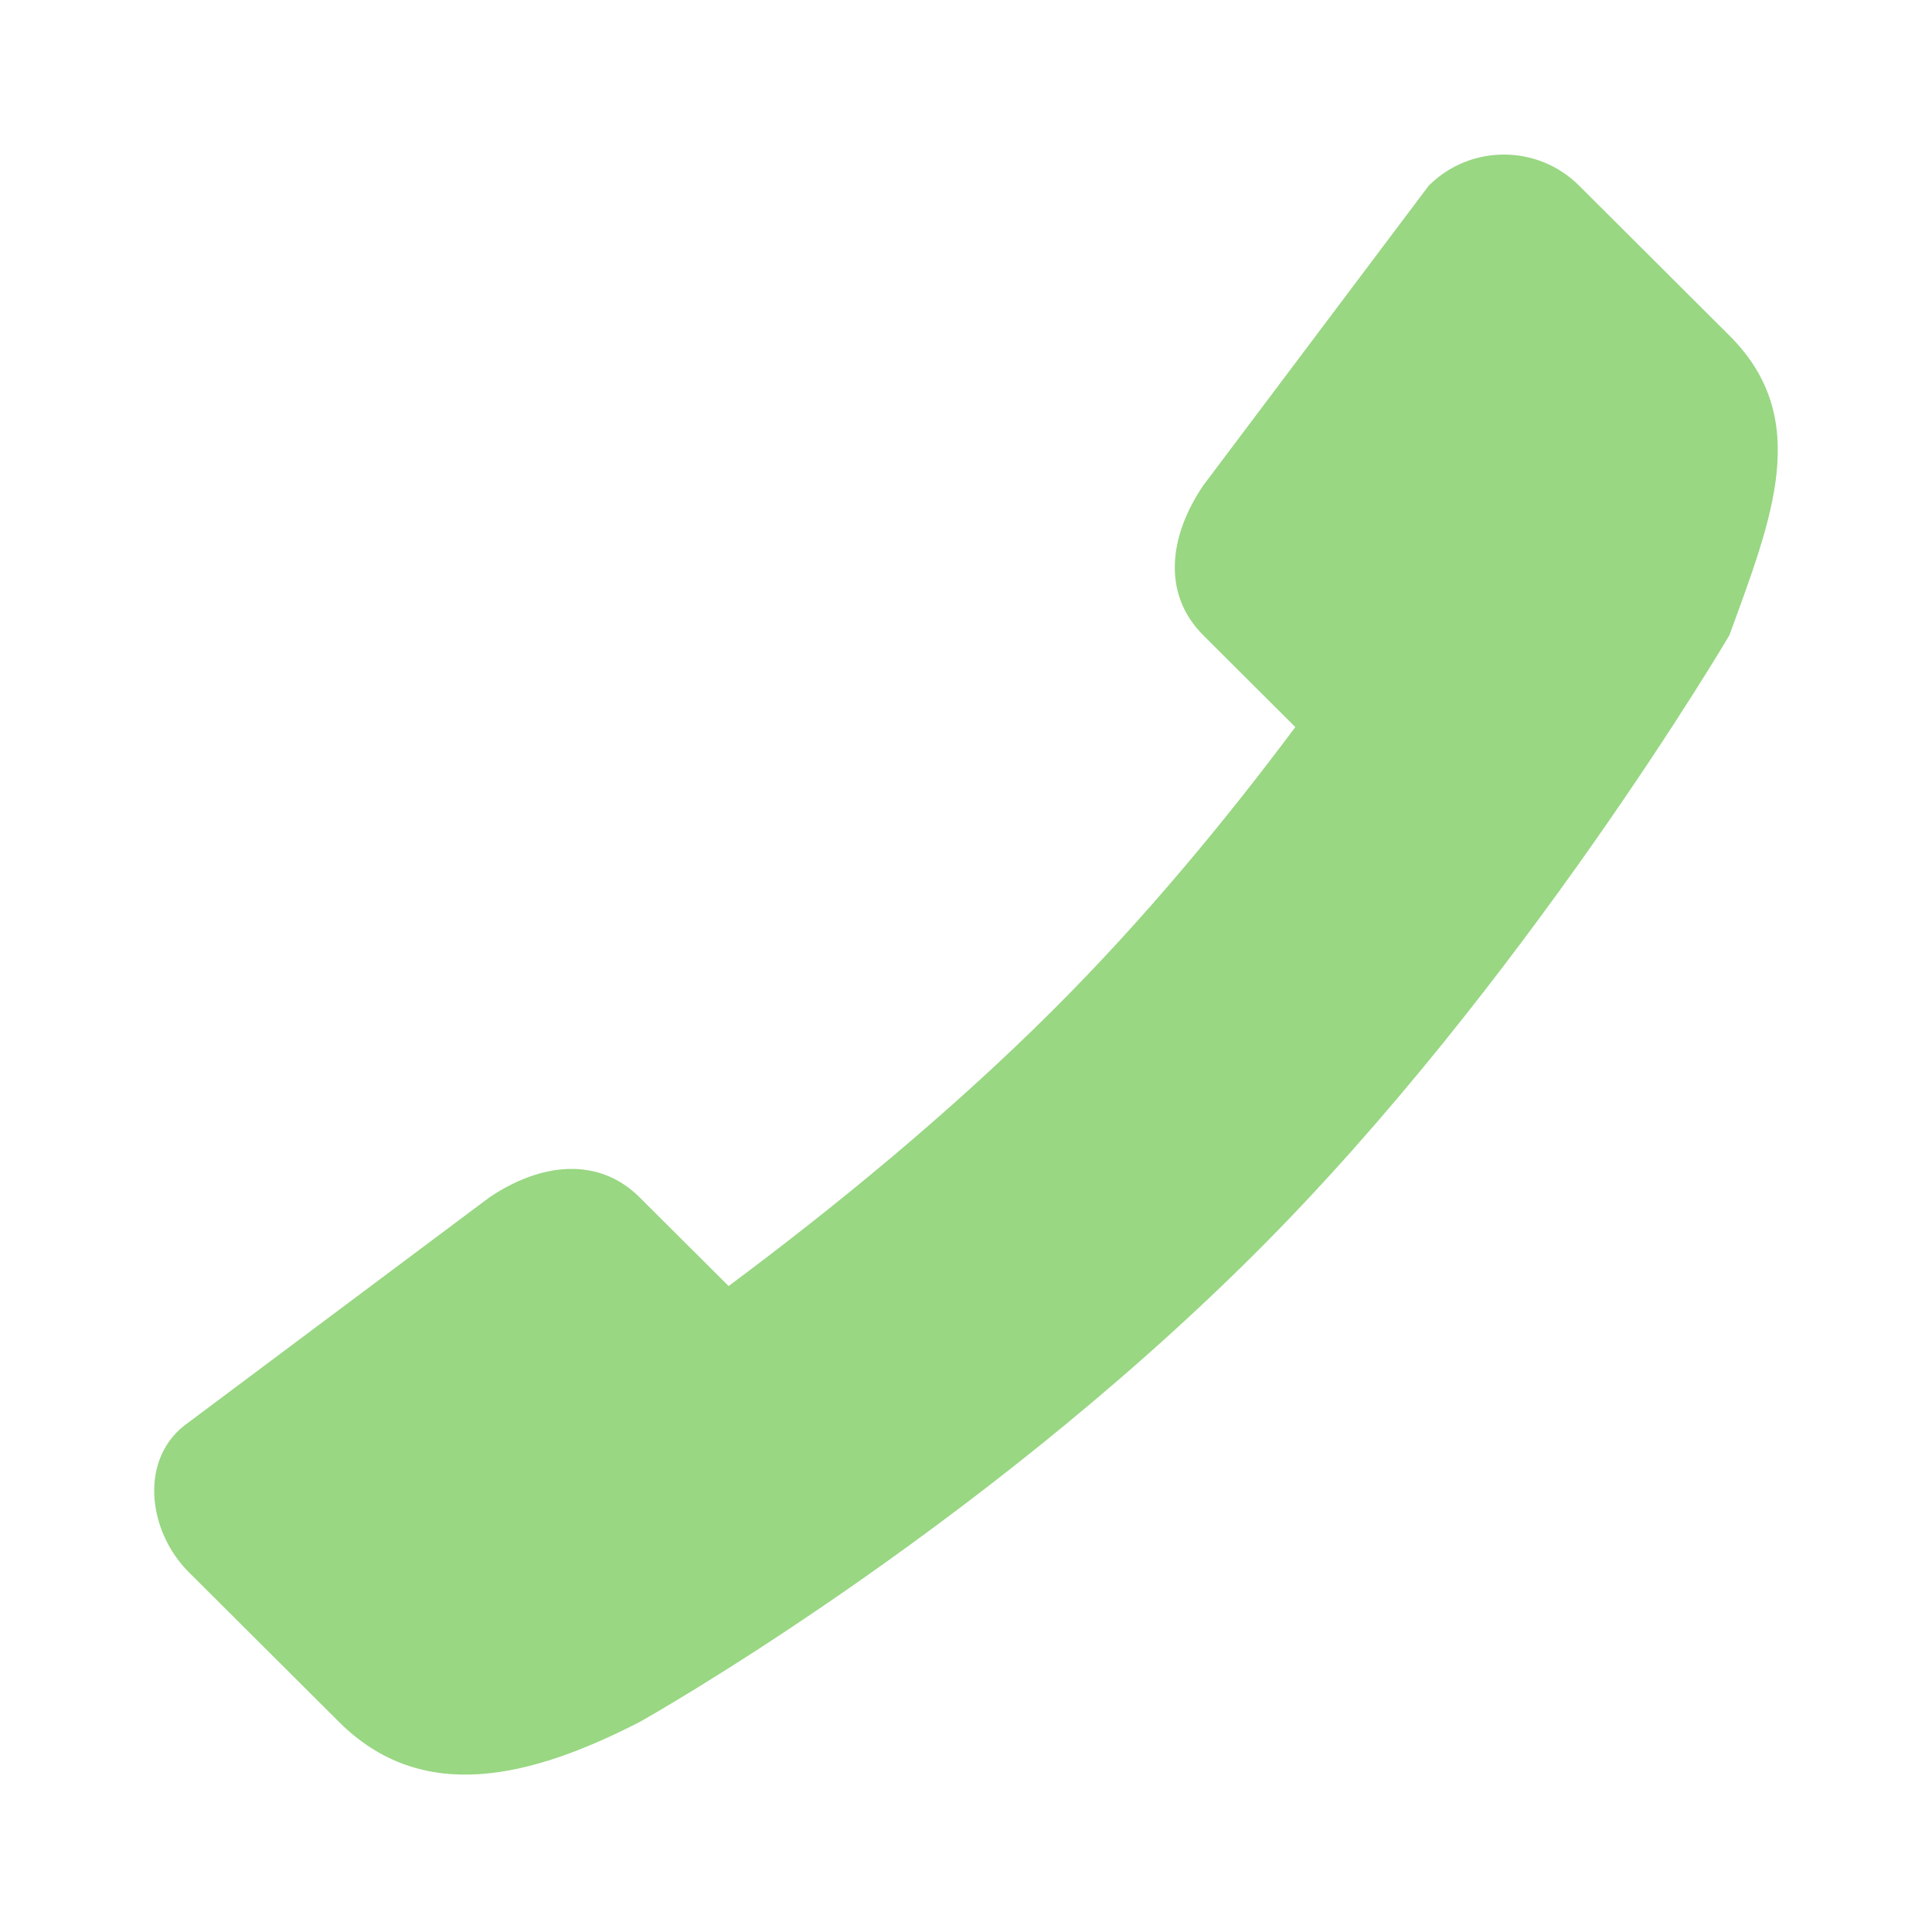 <?xml version="1.0" encoding="UTF-8" standalone="no"?>
<svg width="150px" height="150px" viewBox="0 0 150 150" version="1.1" xmlns="http://www.w3.org/2000/svg" xmlns:xlink="http://www.w3.org/1999/xlink">
    <!-- Generator: Sketch 40.3 (33839) - http://www.bohemiancoding.com/sketch -->
    <title>Contact Center</title>
    <desc>Created with Sketch.</desc>
    <defs></defs>
    <g id="Servizi" stroke="none" stroke-width="1" fill="none" fill-rule="evenodd">
        <g id="Contact-Center" fill="#99D783">
            <path d="M134.268,26.049 L122.599,14.412 C119.379,11.196 114.152,11.196 110.929,14.412 L93.424,37.687 C90.752,41.624 90.204,46.109 93.424,49.324 L100.568,56.448 C95.273,63.544 88.915,71.281 81.758,78.418 C73.664,86.487 64.663,93.822 56.569,99.848 L49.664,92.967 C46.444,89.751 41.947,90.294 37.994,92.967 L14.654,110.423 C10.741,113.119 11.43,118.845 14.654,122.06 L26.324,133.694 C32.771,140.125 41.152,138.065 49.664,133.694 C49.664,133.694 75.424,119.275 97.479,97.281 C118.223,76.593 134.268,49.324 134.268,49.324 C137.614,40.148 140.716,32.476 134.268,26.049" id="service/contact"></path>
        </g>
    </g>
</svg>